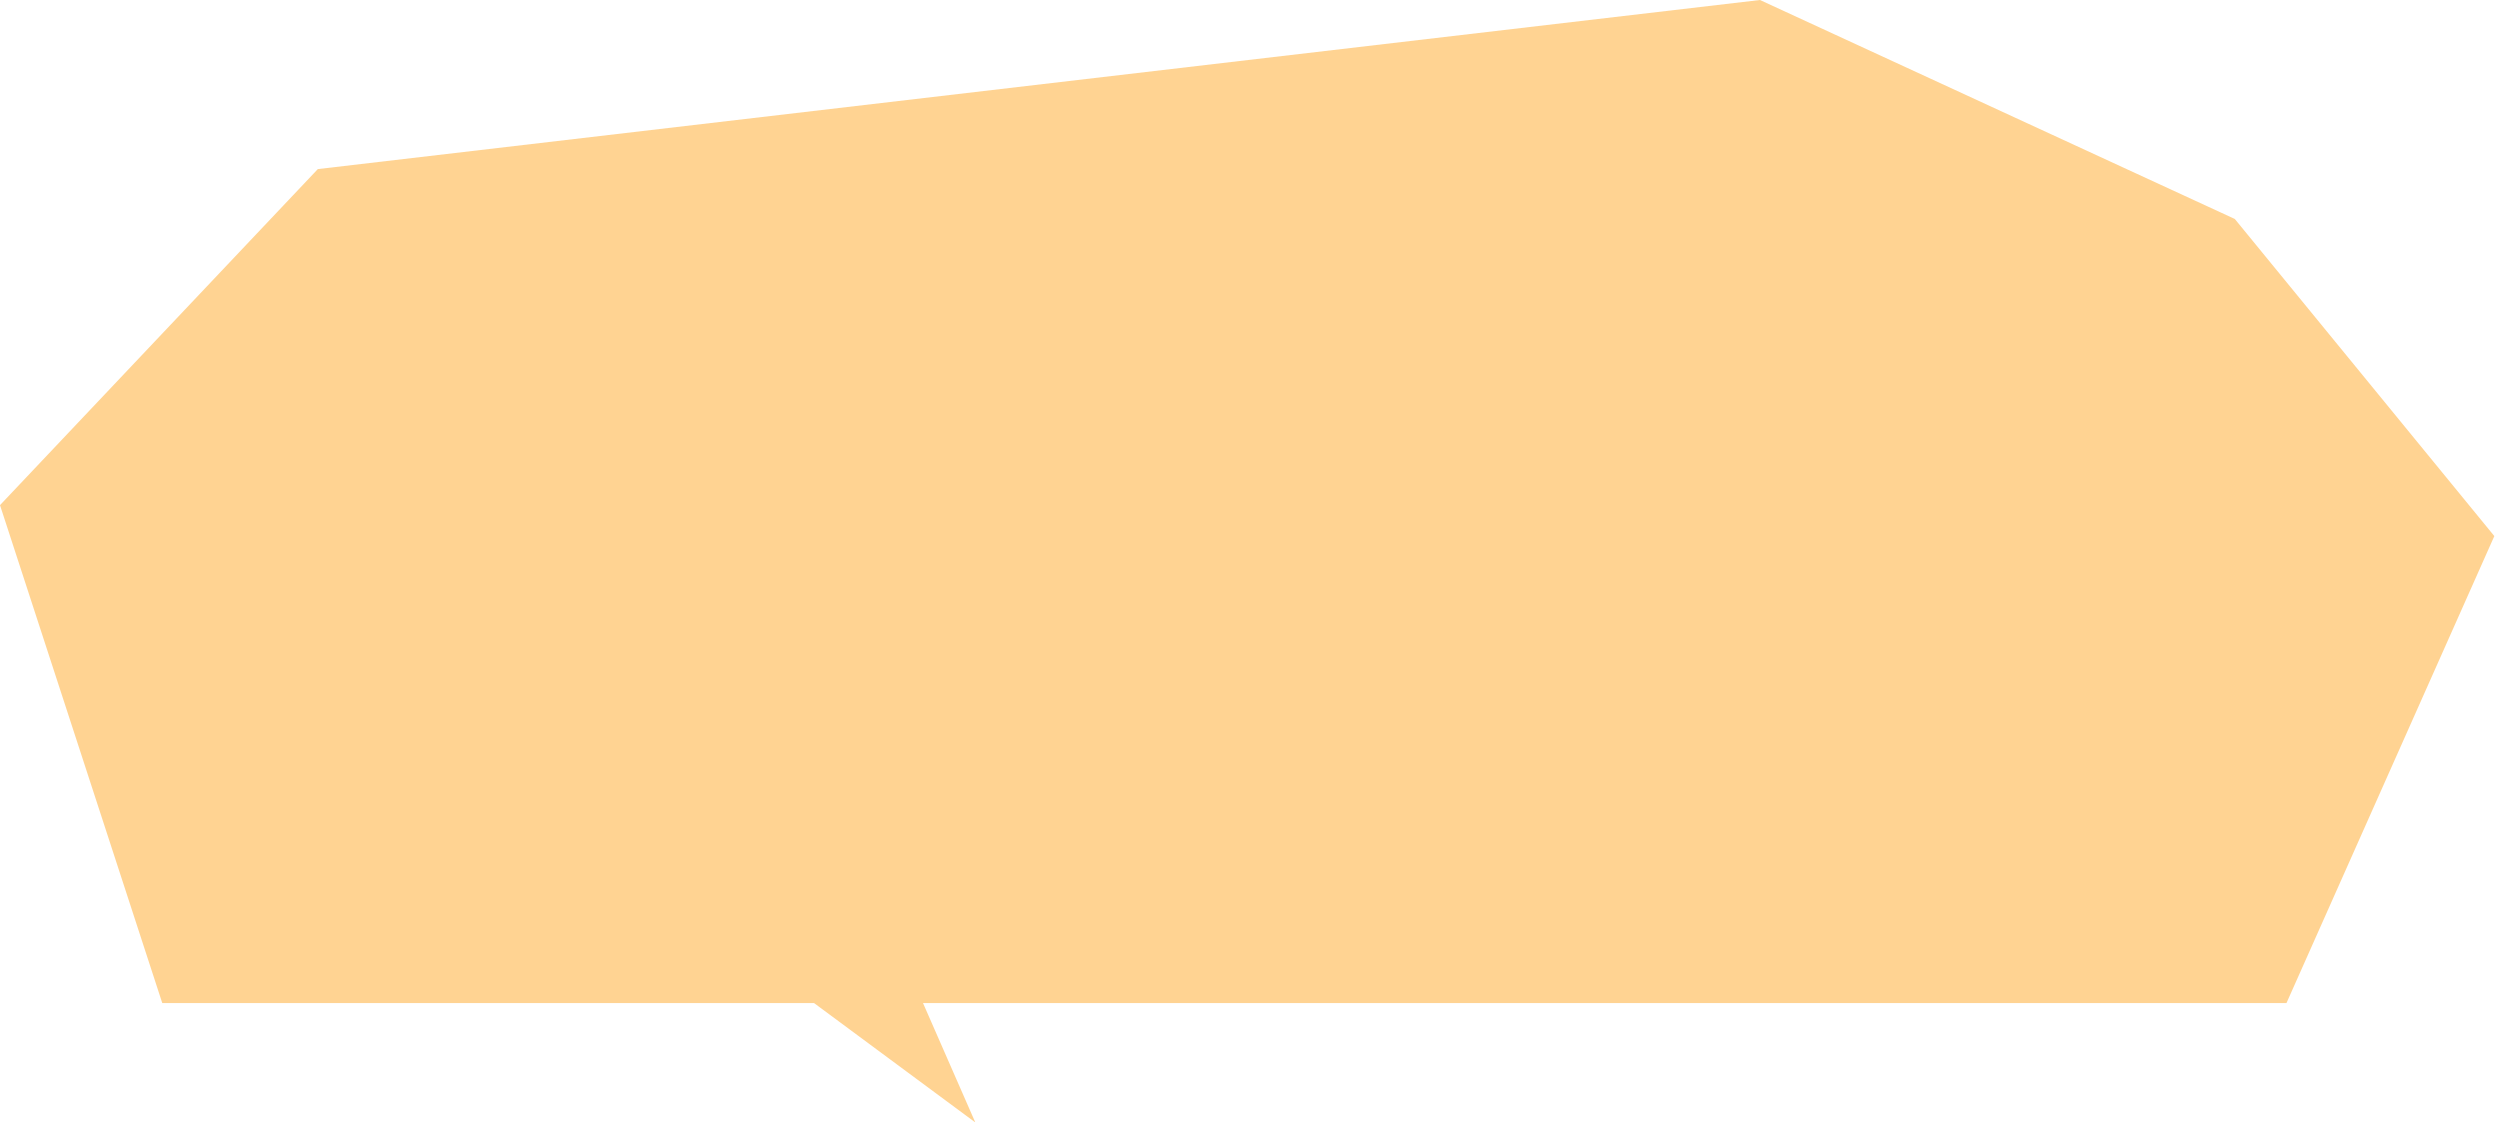<svg fill="none" height="110" viewBox="0 0 245 110" width="245" xmlns="http://www.w3.org/2000/svg"><path d="m172.477 0 46.533 21.459 25.434 31.078-20.37 45.763h-133.619l5.126 11.7-15.806-11.7h-63.873l-15.902-48.796 31.146-32.933z" fill="#ffd392"/></svg>